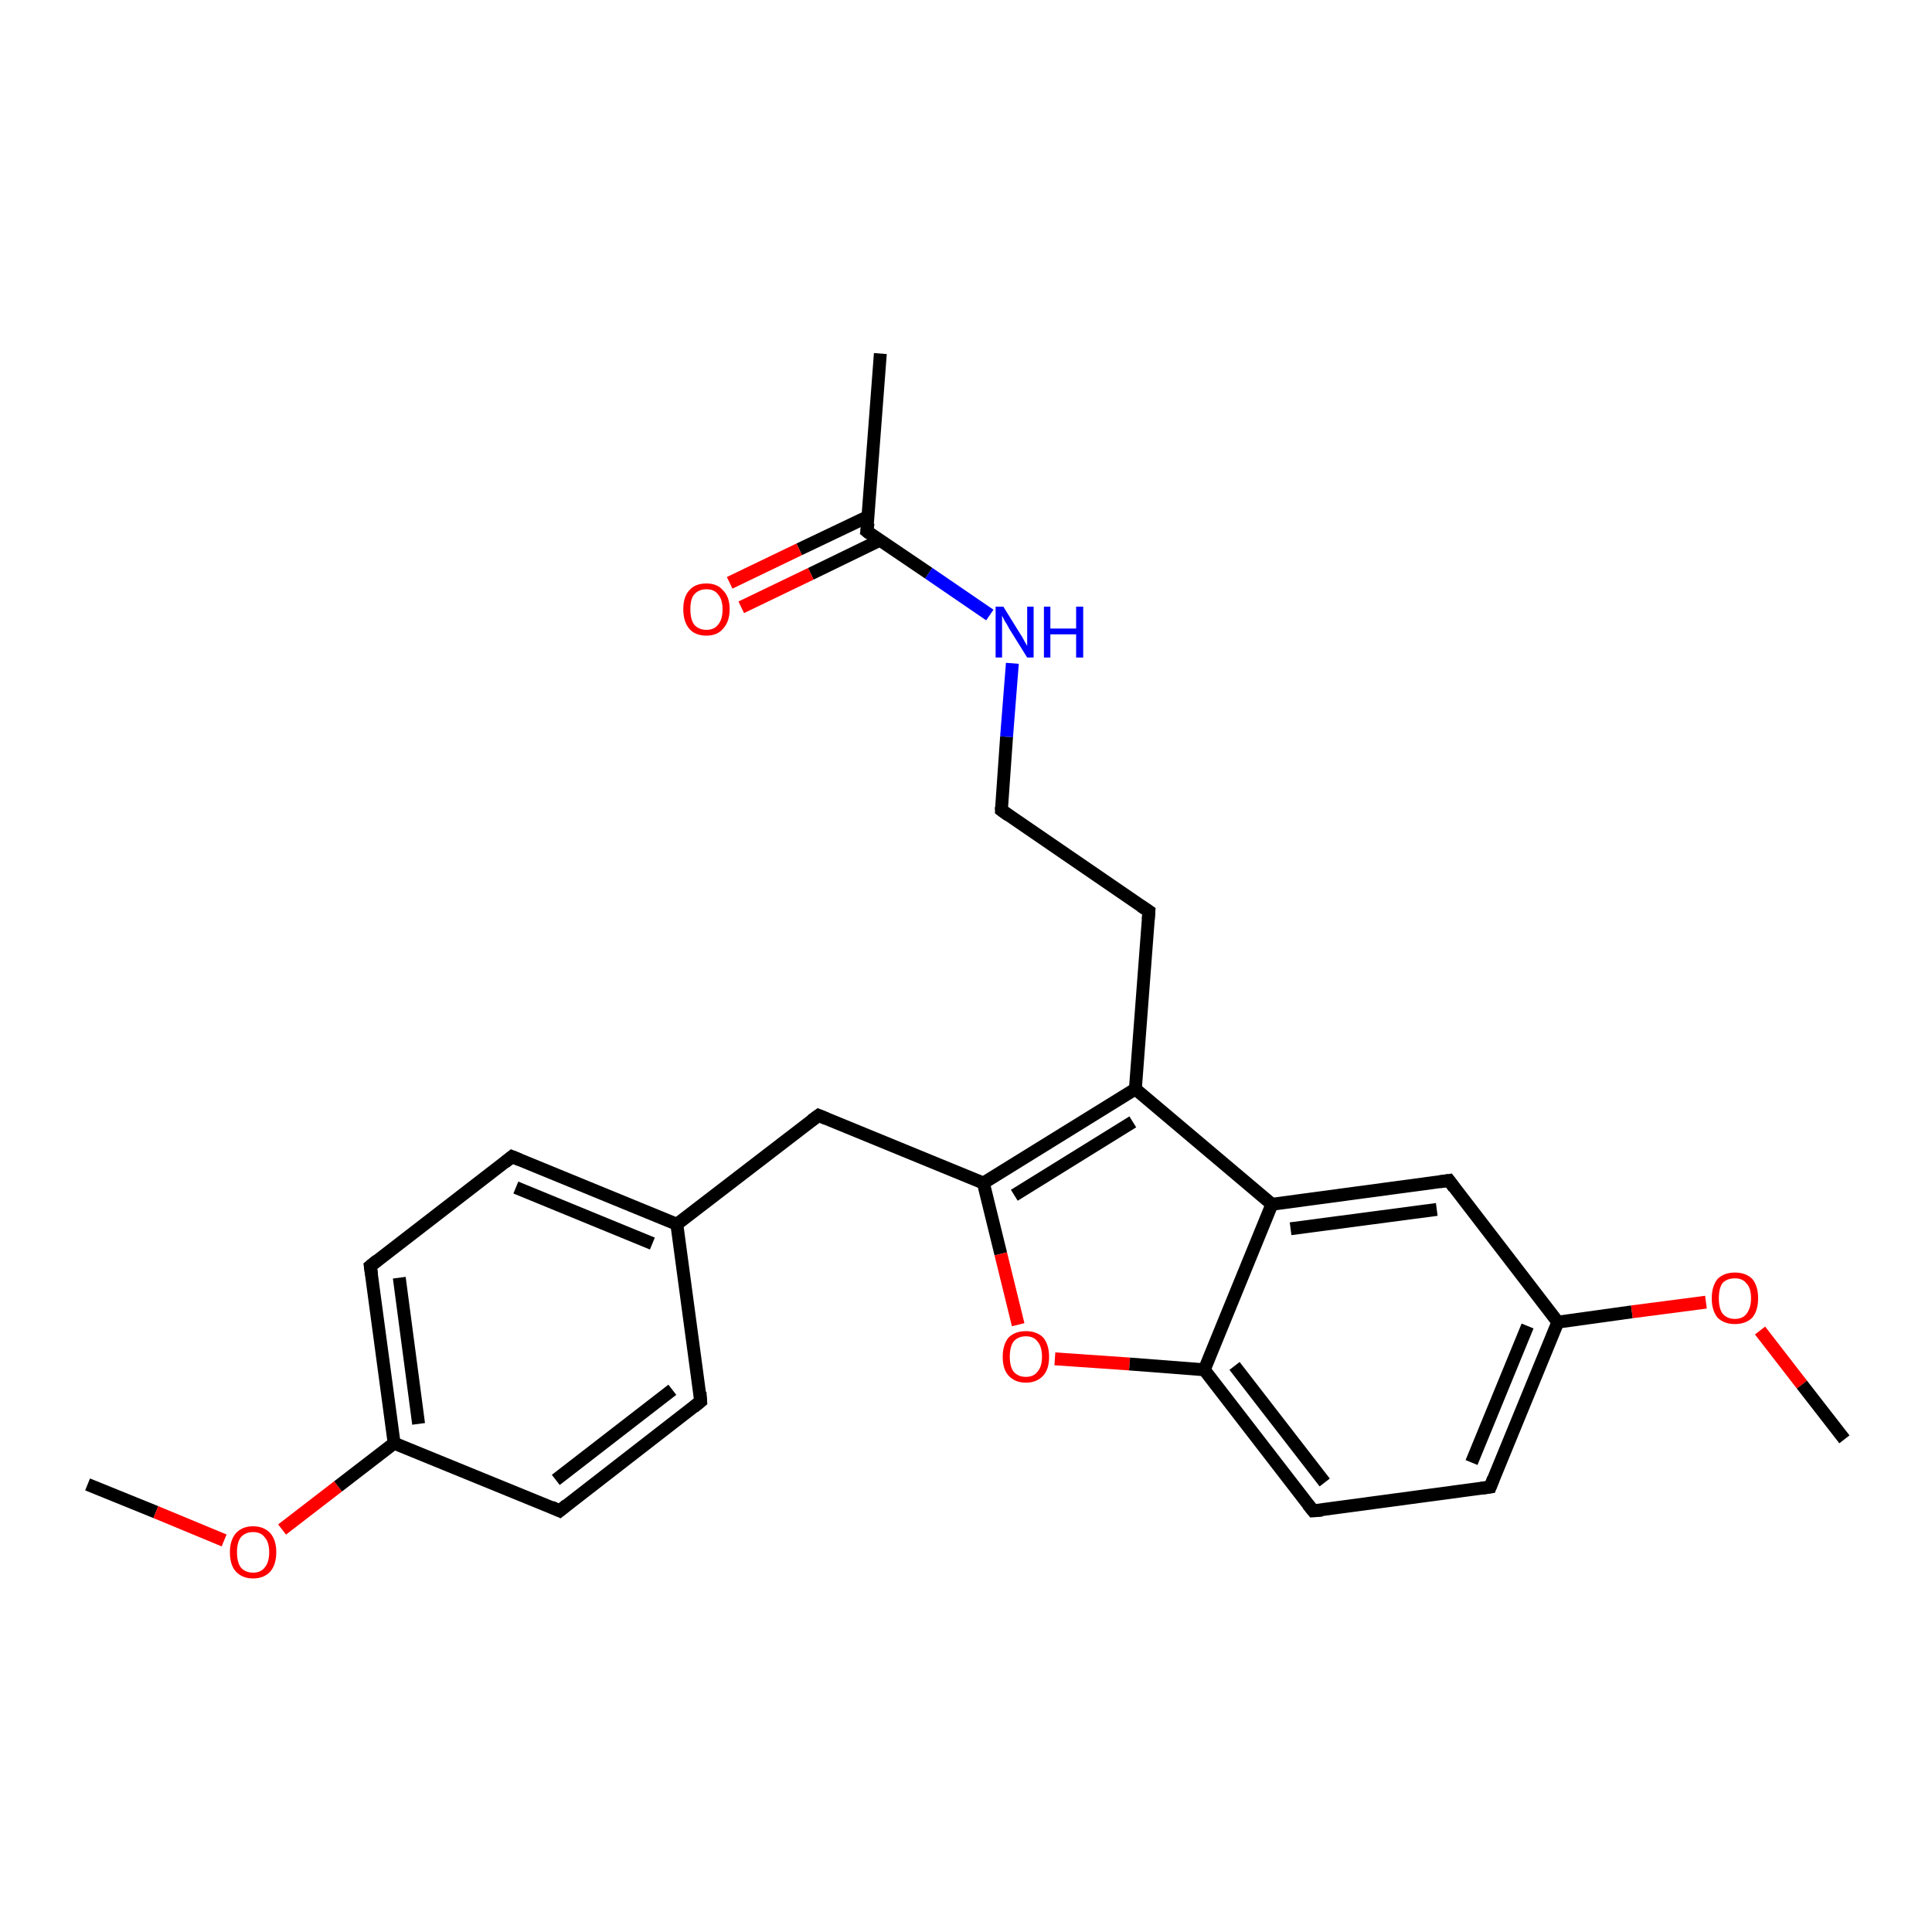 <?xml version='1.0' encoding='iso-8859-1'?>
<svg version='1.1' baseProfile='full'
              xmlns='http://www.w3.org/2000/svg'
                      xmlns:rdkit='http://www.rdkit.org/xml'
                      xmlns:xlink='http://www.w3.org/1999/xlink'
                  xml:space='preserve'
width='300px' height='300px' viewBox='0 0 300 300'>
<!-- END OF HEADER -->
<rect style='opacity:1.0;fill:#FFFFFF;stroke:none' width='300.0' height='300.0' x='0.0' y='0.0'> </rect>
<path class='bond-0 atom-0 atom-1' d='M 13.6,230.5 L 24.2,234.8' style='fill:none;fill-rule:evenodd;stroke:#000000;stroke-width:2.0px;stroke-linecap:butt;stroke-linejoin:miter;stroke-opacity:1' />
<path class='bond-0 atom-0 atom-1' d='M 24.2,234.8 L 34.8,239.2' style='fill:none;fill-rule:evenodd;stroke:#FF0000;stroke-width:2.0px;stroke-linecap:butt;stroke-linejoin:miter;stroke-opacity:1' />
<path class='bond-1 atom-1 atom-2' d='M 43.8,237.5 L 52.5,230.8' style='fill:none;fill-rule:evenodd;stroke:#FF0000;stroke-width:2.0px;stroke-linecap:butt;stroke-linejoin:miter;stroke-opacity:1' />
<path class='bond-1 atom-1 atom-2' d='M 52.5,230.8 L 61.2,224.1' style='fill:none;fill-rule:evenodd;stroke:#000000;stroke-width:2.0px;stroke-linecap:butt;stroke-linejoin:miter;stroke-opacity:1' />
<path class='bond-2 atom-2 atom-3' d='M 61.2,224.1 L 57.5,196.6' style='fill:none;fill-rule:evenodd;stroke:#000000;stroke-width:2.0px;stroke-linecap:butt;stroke-linejoin:miter;stroke-opacity:1' />
<path class='bond-2 atom-2 atom-3' d='M 65.0,221.1 L 62.0,198.4' style='fill:none;fill-rule:evenodd;stroke:#000000;stroke-width:2.0px;stroke-linecap:butt;stroke-linejoin:miter;stroke-opacity:1' />
<path class='bond-3 atom-3 atom-4' d='M 57.5,196.6 L 79.5,179.6' style='fill:none;fill-rule:evenodd;stroke:#000000;stroke-width:2.0px;stroke-linecap:butt;stroke-linejoin:miter;stroke-opacity:1' />
<path class='bond-4 atom-4 atom-5' d='M 79.5,179.6 L 105.1,190.1' style='fill:none;fill-rule:evenodd;stroke:#000000;stroke-width:2.0px;stroke-linecap:butt;stroke-linejoin:miter;stroke-opacity:1' />
<path class='bond-4 atom-4 atom-5' d='M 80.1,184.4 L 101.3,193.1' style='fill:none;fill-rule:evenodd;stroke:#000000;stroke-width:2.0px;stroke-linecap:butt;stroke-linejoin:miter;stroke-opacity:1' />
<path class='bond-5 atom-5 atom-6' d='M 105.1,190.1 L 127.1,173.2' style='fill:none;fill-rule:evenodd;stroke:#000000;stroke-width:2.0px;stroke-linecap:butt;stroke-linejoin:miter;stroke-opacity:1' />
<path class='bond-6 atom-6 atom-7' d='M 127.1,173.2 L 152.7,183.7' style='fill:none;fill-rule:evenodd;stroke:#000000;stroke-width:2.0px;stroke-linecap:butt;stroke-linejoin:miter;stroke-opacity:1' />
<path class='bond-7 atom-7 atom-8' d='M 152.7,183.7 L 155.4,194.7' style='fill:none;fill-rule:evenodd;stroke:#000000;stroke-width:2.0px;stroke-linecap:butt;stroke-linejoin:miter;stroke-opacity:1' />
<path class='bond-7 atom-7 atom-8' d='M 155.4,194.7 L 158.1,205.7' style='fill:none;fill-rule:evenodd;stroke:#FF0000;stroke-width:2.0px;stroke-linecap:butt;stroke-linejoin:miter;stroke-opacity:1' />
<path class='bond-8 atom-8 atom-9' d='M 163.8,211.0 L 175.4,211.8' style='fill:none;fill-rule:evenodd;stroke:#FF0000;stroke-width:2.0px;stroke-linecap:butt;stroke-linejoin:miter;stroke-opacity:1' />
<path class='bond-8 atom-8 atom-9' d='M 175.4,211.8 L 187.0,212.7' style='fill:none;fill-rule:evenodd;stroke:#000000;stroke-width:2.0px;stroke-linecap:butt;stroke-linejoin:miter;stroke-opacity:1' />
<path class='bond-9 atom-9 atom-10' d='M 187.0,212.7 L 203.9,234.6' style='fill:none;fill-rule:evenodd;stroke:#000000;stroke-width:2.0px;stroke-linecap:butt;stroke-linejoin:miter;stroke-opacity:1' />
<path class='bond-9 atom-9 atom-10' d='M 191.7,212.1 L 205.7,230.2' style='fill:none;fill-rule:evenodd;stroke:#000000;stroke-width:2.0px;stroke-linecap:butt;stroke-linejoin:miter;stroke-opacity:1' />
<path class='bond-10 atom-10 atom-11' d='M 203.9,234.6 L 231.4,230.9' style='fill:none;fill-rule:evenodd;stroke:#000000;stroke-width:2.0px;stroke-linecap:butt;stroke-linejoin:miter;stroke-opacity:1' />
<path class='bond-11 atom-11 atom-12' d='M 231.4,230.9 L 241.9,205.3' style='fill:none;fill-rule:evenodd;stroke:#000000;stroke-width:2.0px;stroke-linecap:butt;stroke-linejoin:miter;stroke-opacity:1' />
<path class='bond-11 atom-11 atom-12' d='M 228.5,227.1 L 237.2,205.9' style='fill:none;fill-rule:evenodd;stroke:#000000;stroke-width:2.0px;stroke-linecap:butt;stroke-linejoin:miter;stroke-opacity:1' />
<path class='bond-12 atom-12 atom-13' d='M 241.9,205.3 L 253.4,203.7' style='fill:none;fill-rule:evenodd;stroke:#000000;stroke-width:2.0px;stroke-linecap:butt;stroke-linejoin:miter;stroke-opacity:1' />
<path class='bond-12 atom-12 atom-13' d='M 253.4,203.7 L 264.9,202.2' style='fill:none;fill-rule:evenodd;stroke:#FF0000;stroke-width:2.0px;stroke-linecap:butt;stroke-linejoin:miter;stroke-opacity:1' />
<path class='bond-13 atom-13 atom-14' d='M 273.3,206.6 L 279.8,215.0' style='fill:none;fill-rule:evenodd;stroke:#FF0000;stroke-width:2.0px;stroke-linecap:butt;stroke-linejoin:miter;stroke-opacity:1' />
<path class='bond-13 atom-13 atom-14' d='M 279.8,215.0 L 286.4,223.5' style='fill:none;fill-rule:evenodd;stroke:#000000;stroke-width:2.0px;stroke-linecap:butt;stroke-linejoin:miter;stroke-opacity:1' />
<path class='bond-14 atom-12 atom-15' d='M 241.9,205.3 L 225.0,183.3' style='fill:none;fill-rule:evenodd;stroke:#000000;stroke-width:2.0px;stroke-linecap:butt;stroke-linejoin:miter;stroke-opacity:1' />
<path class='bond-15 atom-15 atom-16' d='M 225.0,183.3 L 197.5,187.0' style='fill:none;fill-rule:evenodd;stroke:#000000;stroke-width:2.0px;stroke-linecap:butt;stroke-linejoin:miter;stroke-opacity:1' />
<path class='bond-15 atom-15 atom-16' d='M 223.1,187.8 L 200.4,190.8' style='fill:none;fill-rule:evenodd;stroke:#000000;stroke-width:2.0px;stroke-linecap:butt;stroke-linejoin:miter;stroke-opacity:1' />
<path class='bond-16 atom-16 atom-17' d='M 197.5,187.0 L 176.3,169.1' style='fill:none;fill-rule:evenodd;stroke:#000000;stroke-width:2.0px;stroke-linecap:butt;stroke-linejoin:miter;stroke-opacity:1' />
<path class='bond-17 atom-17 atom-18' d='M 176.3,169.1 L 178.4,141.5' style='fill:none;fill-rule:evenodd;stroke:#000000;stroke-width:2.0px;stroke-linecap:butt;stroke-linejoin:miter;stroke-opacity:1' />
<path class='bond-18 atom-18 atom-19' d='M 178.4,141.5 L 155.5,125.8' style='fill:none;fill-rule:evenodd;stroke:#000000;stroke-width:2.0px;stroke-linecap:butt;stroke-linejoin:miter;stroke-opacity:1' />
<path class='bond-19 atom-19 atom-20' d='M 155.5,125.8 L 156.3,114.4' style='fill:none;fill-rule:evenodd;stroke:#000000;stroke-width:2.0px;stroke-linecap:butt;stroke-linejoin:miter;stroke-opacity:1' />
<path class='bond-19 atom-19 atom-20' d='M 156.3,114.4 L 157.2,103.0' style='fill:none;fill-rule:evenodd;stroke:#0000FF;stroke-width:2.0px;stroke-linecap:butt;stroke-linejoin:miter;stroke-opacity:1' />
<path class='bond-20 atom-20 atom-21' d='M 153.7,95.5 L 144.2,89.0' style='fill:none;fill-rule:evenodd;stroke:#0000FF;stroke-width:2.0px;stroke-linecap:butt;stroke-linejoin:miter;stroke-opacity:1' />
<path class='bond-20 atom-20 atom-21' d='M 144.2,89.0 L 134.6,82.5' style='fill:none;fill-rule:evenodd;stroke:#000000;stroke-width:2.0px;stroke-linecap:butt;stroke-linejoin:miter;stroke-opacity:1' />
<path class='bond-21 atom-21 atom-22' d='M 134.6,82.5 L 136.7,54.9' style='fill:none;fill-rule:evenodd;stroke:#000000;stroke-width:2.0px;stroke-linecap:butt;stroke-linejoin:miter;stroke-opacity:1' />
<path class='bond-22 atom-21 atom-23' d='M 134.8,80.2 L 124.1,85.3' style='fill:none;fill-rule:evenodd;stroke:#000000;stroke-width:2.0px;stroke-linecap:butt;stroke-linejoin:miter;stroke-opacity:1' />
<path class='bond-22 atom-21 atom-23' d='M 124.1,85.3 L 113.3,90.5' style='fill:none;fill-rule:evenodd;stroke:#FF0000;stroke-width:2.0px;stroke-linecap:butt;stroke-linejoin:miter;stroke-opacity:1' />
<path class='bond-22 atom-21 atom-23' d='M 136.6,83.9 L 125.9,89.1' style='fill:none;fill-rule:evenodd;stroke:#000000;stroke-width:2.0px;stroke-linecap:butt;stroke-linejoin:miter;stroke-opacity:1' />
<path class='bond-22 atom-21 atom-23' d='M 125.9,89.1 L 115.1,94.3' style='fill:none;fill-rule:evenodd;stroke:#FF0000;stroke-width:2.0px;stroke-linecap:butt;stroke-linejoin:miter;stroke-opacity:1' />
<path class='bond-23 atom-5 atom-24' d='M 105.1,190.1 L 108.8,217.6' style='fill:none;fill-rule:evenodd;stroke:#000000;stroke-width:2.0px;stroke-linecap:butt;stroke-linejoin:miter;stroke-opacity:1' />
<path class='bond-24 atom-24 atom-25' d='M 108.8,217.6 L 86.9,234.6' style='fill:none;fill-rule:evenodd;stroke:#000000;stroke-width:2.0px;stroke-linecap:butt;stroke-linejoin:miter;stroke-opacity:1' />
<path class='bond-24 atom-24 atom-25' d='M 104.4,215.8 L 86.3,229.8' style='fill:none;fill-rule:evenodd;stroke:#000000;stroke-width:2.0px;stroke-linecap:butt;stroke-linejoin:miter;stroke-opacity:1' />
<path class='bond-25 atom-25 atom-2' d='M 86.9,234.6 L 61.2,224.1' style='fill:none;fill-rule:evenodd;stroke:#000000;stroke-width:2.0px;stroke-linecap:butt;stroke-linejoin:miter;stroke-opacity:1' />
<path class='bond-26 atom-17 atom-7' d='M 176.3,169.1 L 152.7,183.7' style='fill:none;fill-rule:evenodd;stroke:#000000;stroke-width:2.0px;stroke-linecap:butt;stroke-linejoin:miter;stroke-opacity:1' />
<path class='bond-26 atom-17 atom-7' d='M 175.9,174.2 L 157.5,185.6' style='fill:none;fill-rule:evenodd;stroke:#000000;stroke-width:2.0px;stroke-linecap:butt;stroke-linejoin:miter;stroke-opacity:1' />
<path class='bond-27 atom-16 atom-9' d='M 197.5,187.0 L 187.0,212.7' style='fill:none;fill-rule:evenodd;stroke:#000000;stroke-width:2.0px;stroke-linecap:butt;stroke-linejoin:miter;stroke-opacity:1' />
<path d='M 57.7,197.9 L 57.5,196.6 L 58.6,195.7' style='fill:none;stroke:#000000;stroke-width:2.0px;stroke-linecap:butt;stroke-linejoin:miter;stroke-opacity:1;' />
<path d='M 78.4,180.5 L 79.5,179.6 L 80.7,180.1' style='fill:none;stroke:#000000;stroke-width:2.0px;stroke-linecap:butt;stroke-linejoin:miter;stroke-opacity:1;' />
<path d='M 126.0,174.0 L 127.1,173.2 L 128.3,173.7' style='fill:none;stroke:#000000;stroke-width:2.0px;stroke-linecap:butt;stroke-linejoin:miter;stroke-opacity:1;' />
<path d='M 203.1,233.6 L 203.9,234.6 L 205.3,234.5' style='fill:none;stroke:#000000;stroke-width:2.0px;stroke-linecap:butt;stroke-linejoin:miter;stroke-opacity:1;' />
<path d='M 230.0,231.1 L 231.4,230.9 L 231.9,229.6' style='fill:none;stroke:#000000;stroke-width:2.0px;stroke-linecap:butt;stroke-linejoin:miter;stroke-opacity:1;' />
<path d='M 225.8,184.4 L 225.0,183.3 L 223.6,183.5' style='fill:none;stroke:#000000;stroke-width:2.0px;stroke-linecap:butt;stroke-linejoin:miter;stroke-opacity:1;' />
<path d='M 178.3,142.8 L 178.4,141.5 L 177.2,140.7' style='fill:none;stroke:#000000;stroke-width:2.0px;stroke-linecap:butt;stroke-linejoin:miter;stroke-opacity:1;' />
<path d='M 156.6,126.6 L 155.5,125.8 L 155.5,125.3' style='fill:none;stroke:#000000;stroke-width:2.0px;stroke-linecap:butt;stroke-linejoin:miter;stroke-opacity:1;' />
<path d='M 135.1,82.9 L 134.6,82.5 L 134.8,81.2' style='fill:none;stroke:#000000;stroke-width:2.0px;stroke-linecap:butt;stroke-linejoin:miter;stroke-opacity:1;' />
<path d='M 108.7,216.2 L 108.8,217.6 L 107.7,218.5' style='fill:none;stroke:#000000;stroke-width:2.0px;stroke-linecap:butt;stroke-linejoin:miter;stroke-opacity:1;' />
<path d='M 88.0,233.7 L 86.9,234.6 L 85.6,234.0' style='fill:none;stroke:#000000;stroke-width:2.0px;stroke-linecap:butt;stroke-linejoin:miter;stroke-opacity:1;' />
<path class='atom-1' d='M 35.7 241.0
Q 35.7 239.2, 36.6 238.1
Q 37.6 237.0, 39.3 237.0
Q 41.0 237.0, 42.0 238.1
Q 42.9 239.2, 42.9 241.0
Q 42.9 242.9, 42.0 244.0
Q 41.0 245.1, 39.3 245.1
Q 37.6 245.1, 36.6 244.0
Q 35.7 243.0, 35.7 241.0
M 39.3 244.2
Q 40.5 244.2, 41.1 243.4
Q 41.8 242.6, 41.8 241.0
Q 41.8 239.5, 41.1 238.7
Q 40.5 237.9, 39.3 237.9
Q 38.1 237.9, 37.4 238.7
Q 36.8 239.5, 36.8 241.0
Q 36.8 242.6, 37.4 243.4
Q 38.1 244.2, 39.3 244.2
' fill='#FF0000'/>
<path class='atom-8' d='M 155.7 210.7
Q 155.7 208.8, 156.6 207.7
Q 157.6 206.7, 159.3 206.7
Q 161.0 206.7, 162.0 207.7
Q 162.9 208.8, 162.9 210.7
Q 162.9 212.6, 162.0 213.6
Q 161.0 214.7, 159.3 214.7
Q 157.6 214.7, 156.6 213.6
Q 155.7 212.6, 155.7 210.7
M 159.3 213.8
Q 160.5 213.8, 161.1 213.0
Q 161.8 212.2, 161.8 210.7
Q 161.8 209.1, 161.1 208.3
Q 160.5 207.5, 159.3 207.5
Q 158.1 207.5, 157.4 208.3
Q 156.8 209.1, 156.8 210.7
Q 156.8 212.2, 157.4 213.0
Q 158.1 213.8, 159.3 213.8
' fill='#FF0000'/>
<path class='atom-13' d='M 265.8 201.6
Q 265.8 199.7, 266.7 198.6
Q 267.7 197.6, 269.4 197.6
Q 271.1 197.6, 272.1 198.6
Q 273.0 199.7, 273.0 201.6
Q 273.0 203.5, 272.1 204.6
Q 271.1 205.6, 269.4 205.6
Q 267.7 205.6, 266.7 204.6
Q 265.8 203.5, 265.8 201.6
M 269.4 204.8
Q 270.6 204.8, 271.2 204.0
Q 271.9 203.1, 271.9 201.6
Q 271.9 200.0, 271.2 199.3
Q 270.6 198.5, 269.4 198.5
Q 268.2 198.5, 267.5 199.2
Q 266.9 200.0, 266.9 201.6
Q 266.9 203.2, 267.5 204.0
Q 268.2 204.8, 269.4 204.8
' fill='#FF0000'/>
<path class='atom-20' d='M 155.8 94.2
L 158.4 98.4
Q 158.7 98.8, 159.1 99.6
Q 159.5 100.3, 159.5 100.3
L 159.5 94.2
L 160.5 94.2
L 160.5 102.1
L 159.5 102.1
L 156.7 97.6
Q 156.4 97.0, 156.0 96.4
Q 155.7 95.8, 155.6 95.6
L 155.6 102.1
L 154.6 102.1
L 154.6 94.2
L 155.8 94.2
' fill='#0000FF'/>
<path class='atom-20' d='M 162.1 94.2
L 163.1 94.2
L 163.1 97.6
L 167.1 97.6
L 167.1 94.2
L 168.2 94.2
L 168.2 102.1
L 167.1 102.1
L 167.1 98.5
L 163.1 98.5
L 163.1 102.1
L 162.1 102.1
L 162.1 94.2
' fill='#0000FF'/>
<path class='atom-23' d='M 106.1 94.6
Q 106.1 92.7, 107.0 91.7
Q 107.9 90.6, 109.7 90.6
Q 111.4 90.6, 112.3 91.7
Q 113.3 92.7, 113.3 94.6
Q 113.3 96.5, 112.3 97.6
Q 111.4 98.7, 109.7 98.7
Q 107.9 98.7, 107.0 97.6
Q 106.1 96.5, 106.1 94.6
M 109.7 97.8
Q 110.9 97.8, 111.5 97.0
Q 112.2 96.2, 112.2 94.6
Q 112.2 93.1, 111.5 92.3
Q 110.9 91.5, 109.7 91.5
Q 108.5 91.5, 107.8 92.3
Q 107.2 93.0, 107.2 94.6
Q 107.2 96.2, 107.8 97.0
Q 108.5 97.8, 109.7 97.8
' fill='#FF0000'/>
</svg>
